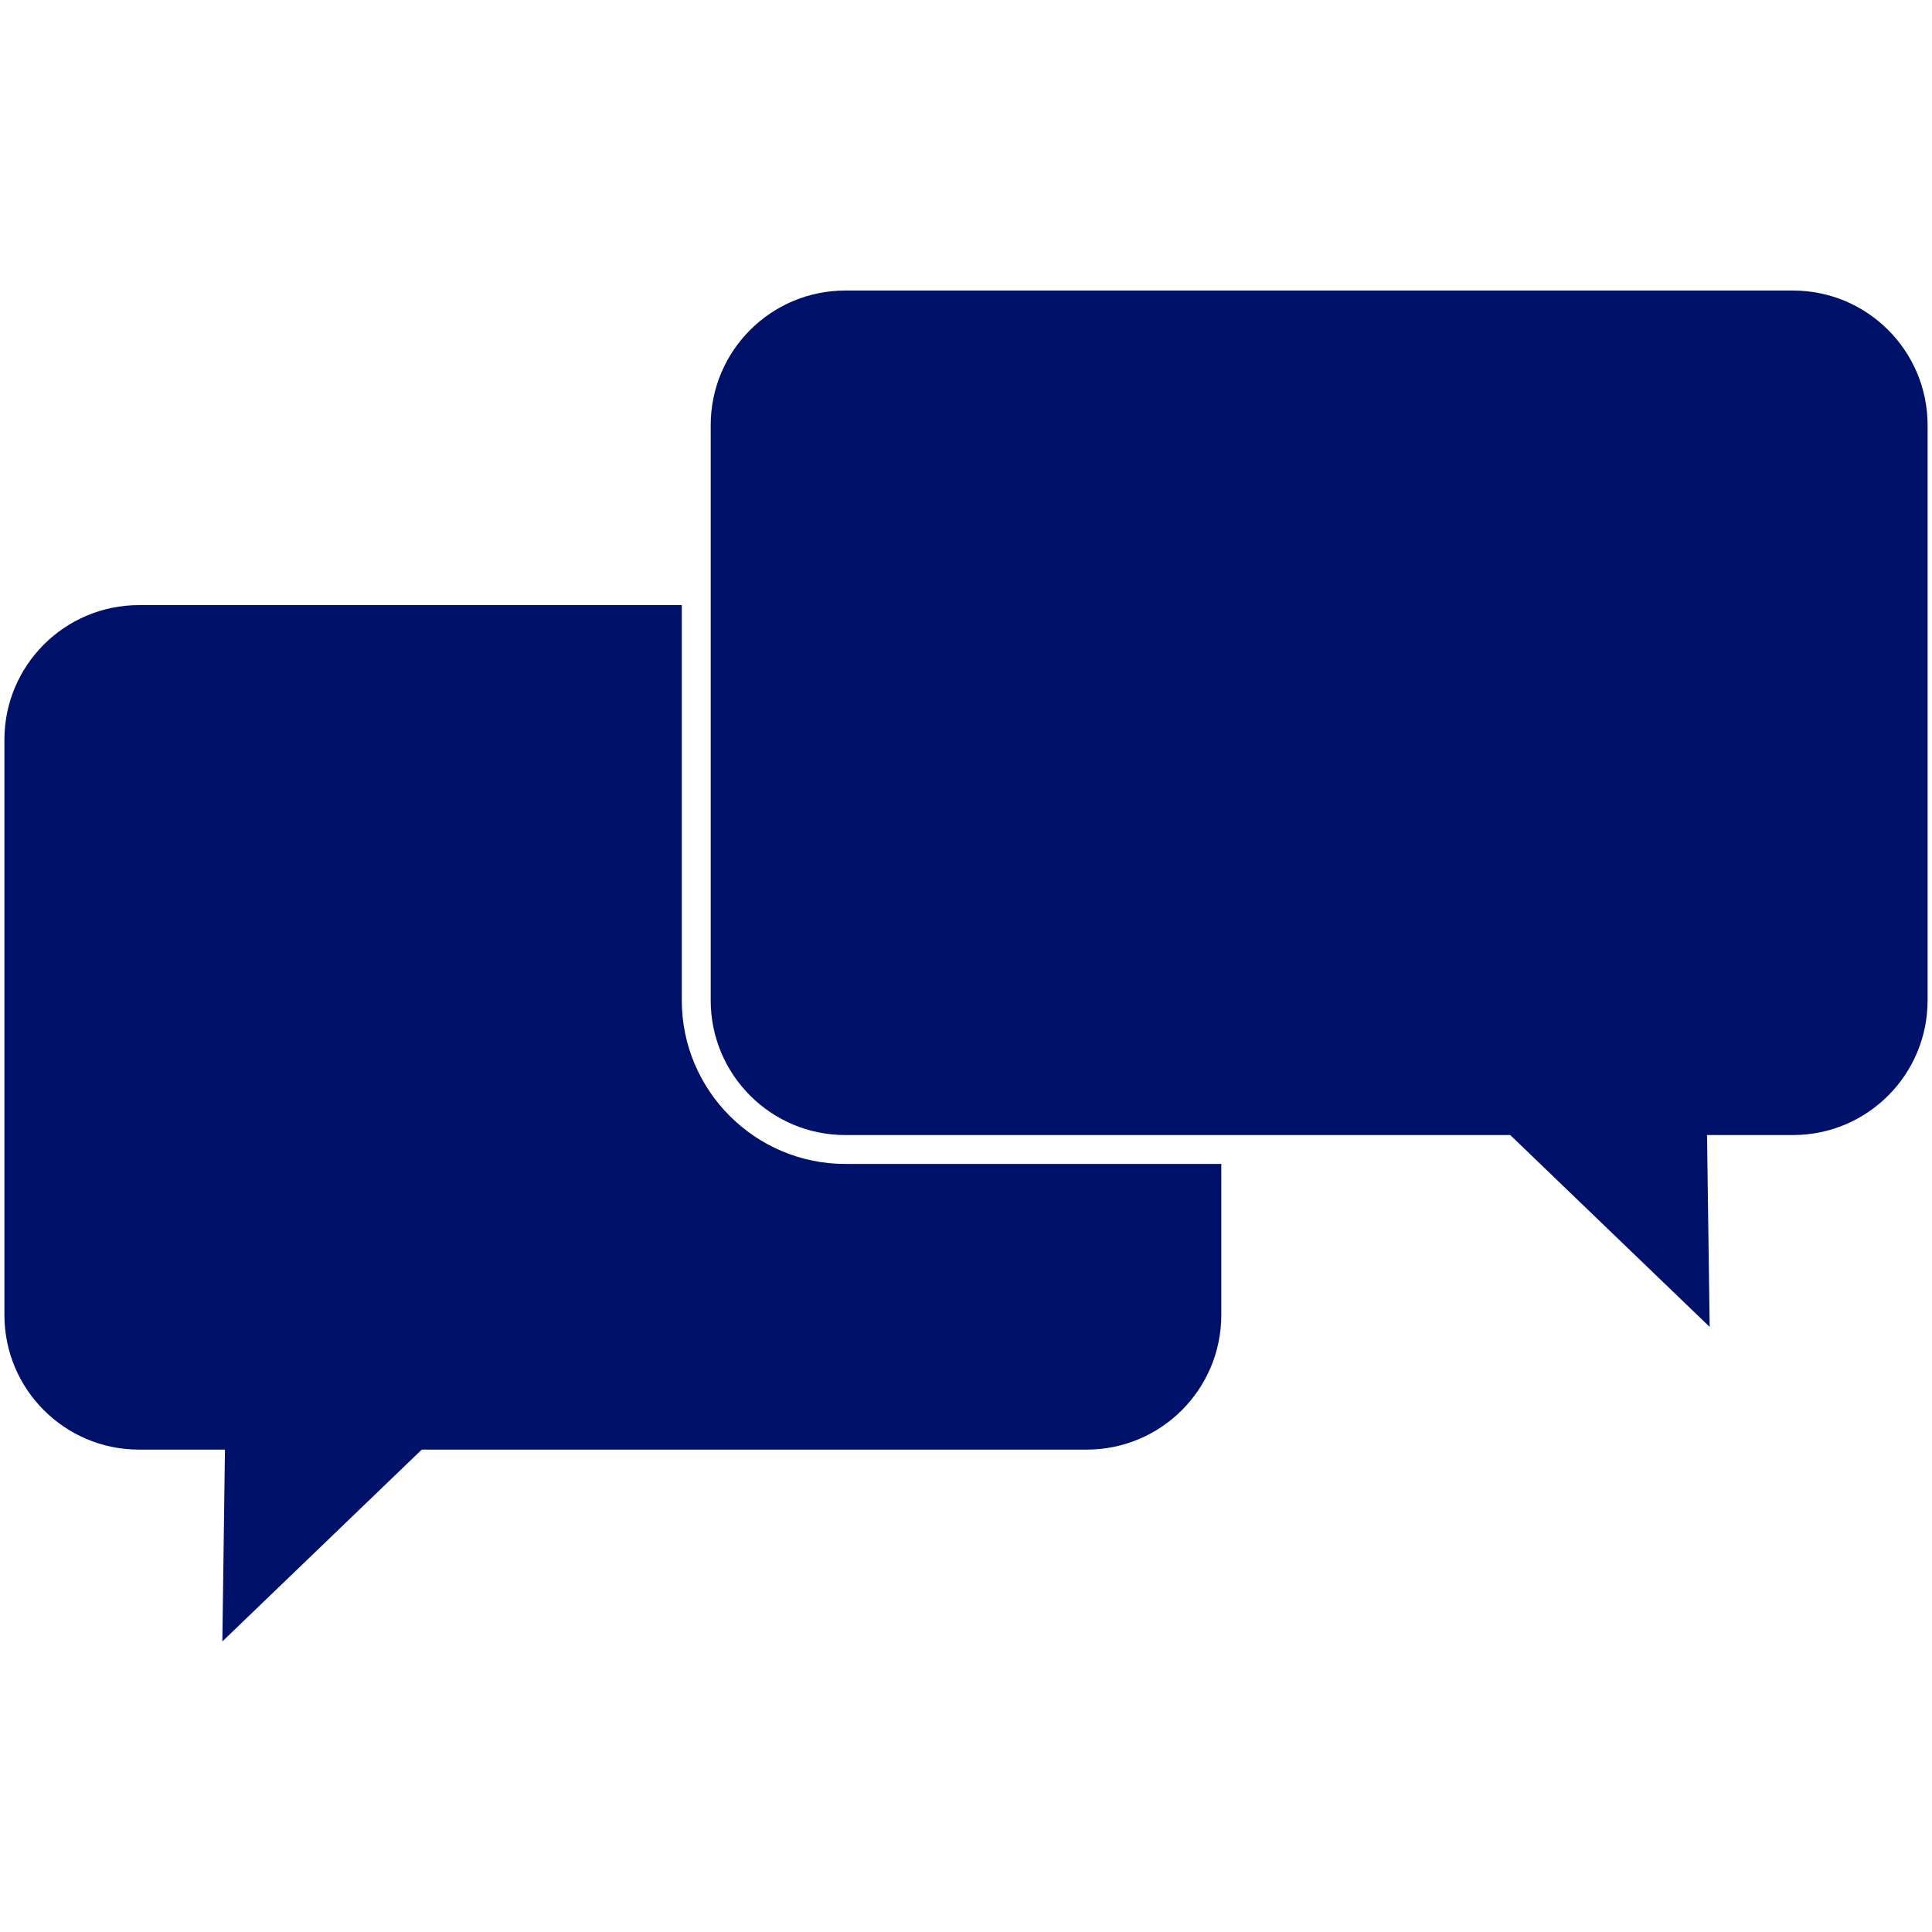 <?xml version="1.0" encoding="UTF-8"?> <svg xmlns="http://www.w3.org/2000/svg" id="Ebene_1" width="50" height="50" viewBox="0 0 50 50"><defs><style>.cls-1{fill:#00116a;stroke-width:0px;}</style></defs><path class="cls-1" d="m21.878,30.123c-2.334,0-4.233-1.899-4.233-4.233v-10.23H3.599c-1.925,0-3.485,1.56-3.485,3.485v14.886c0,1.925,1.56,3.485,3.485,3.485h2.223l-.068,4.965,5.161-4.965h17.207c1.925,0,3.485-1.56,3.485-3.485v-3.908h-9.729Z"></path><path class="cls-1" d="m46.401,29.375h-2.223l.068,4.965-5.161-4.965h-17.207c-1.925,0-3.485-1.56-3.485-3.485v-14.886c0-1.925,1.56-3.485,3.485-3.485h24.523c1.925,0,3.485,1.56,3.485,3.485v14.886c0,1.925-1.56,3.485-3.485,3.485Z"></path></svg> 